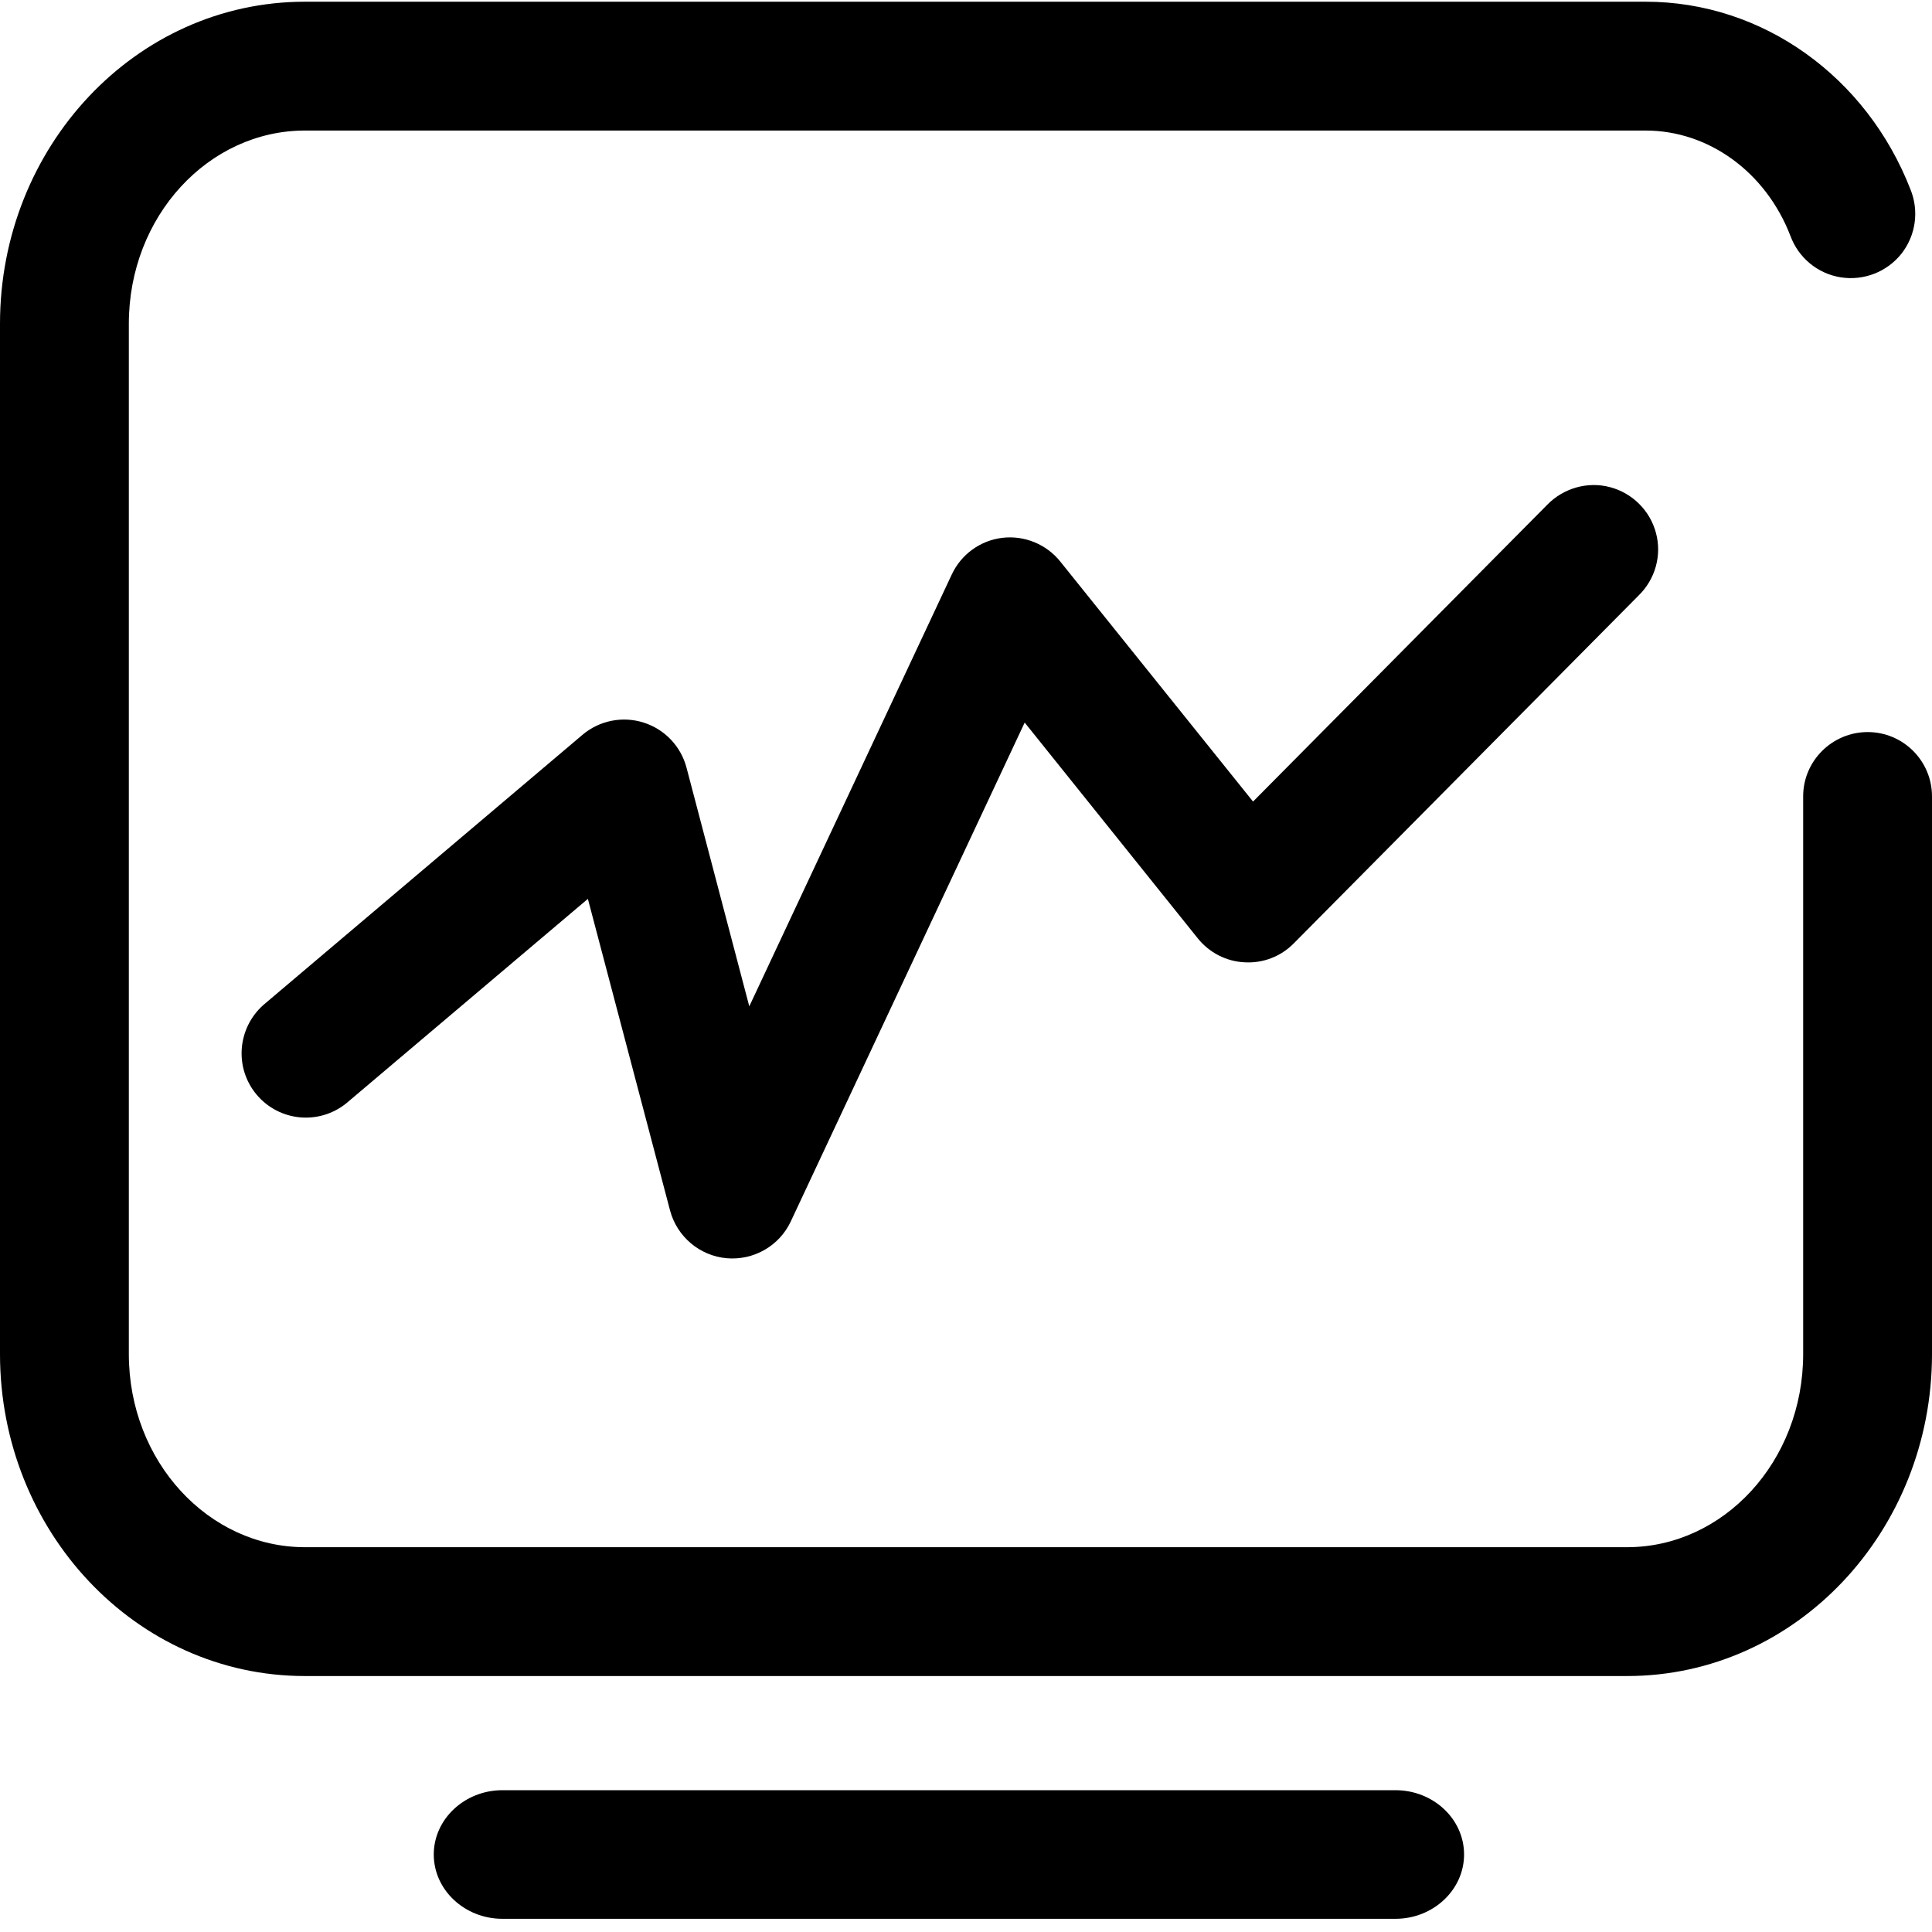 <svg width="35" height="35" viewBox="0 0 35 35" fill="none" xmlns="http://www.w3.org/2000/svg">
<path d="M32.666 14.427V24.53C32.666 26.481 31.219 28.029 29.476 28.029H5.524C3.781 28.029 2.334 26.481 2.334 24.53V5.865C2.334 3.914 3.781 2.365 5.524 2.365H29.812C30.953 2.365 31.989 3.116 32.435 4.273C32.58 4.668 32.928 4.958 33.346 5.024C33.764 5.09 34.183 4.926 34.445 4.598C34.707 4.266 34.769 3.82 34.609 3.429C33.819 1.4 31.943 0.031 29.812 0.031H5.524C2.455 0.031 0 2.663 0 5.865V24.53C0 27.732 2.455 30.363 5.524 30.363H29.476C32.545 30.363 35 27.732 35 24.53V14.427C35 13.782 34.476 13.262 33.835 13.262C33.194 13.262 32.666 13.782 32.666 14.427Z" fill="black"/>
<path d="M12.139 21.93C12.265 22.403 12.675 22.75 13.164 22.794C13.652 22.837 14.118 22.571 14.325 22.129L18.563 13.09L21.699 16.999C21.906 17.257 22.215 17.418 22.547 17.433C22.88 17.453 23.204 17.328 23.439 17.089L29.686 10.787C29.987 10.493 30.109 10.059 29.999 9.653C29.89 9.246 29.569 8.93 29.163 8.824C28.756 8.718 28.322 8.844 28.029 9.145L22.7 14.521L19.208 10.173C18.958 9.86 18.559 9.696 18.16 9.743C17.762 9.79 17.414 10.04 17.242 10.408L13.574 18.231L12.437 13.907C12.335 13.52 12.042 13.211 11.659 13.09C11.275 12.968 10.857 13.054 10.552 13.312L4.77 18.207C4.297 18.63 4.242 19.349 4.652 19.834C5.063 20.319 5.782 20.385 6.275 19.986L10.65 16.284L12.139 21.93ZM9.102 34.761H25.28C25.964 34.761 26.523 34.237 26.523 33.596C26.523 32.951 25.964 32.431 25.28 32.431H9.102C8.417 32.431 7.858 32.955 7.858 33.596C7.858 34.237 8.417 34.761 9.102 34.761Z" fill="black"/>
</svg>

